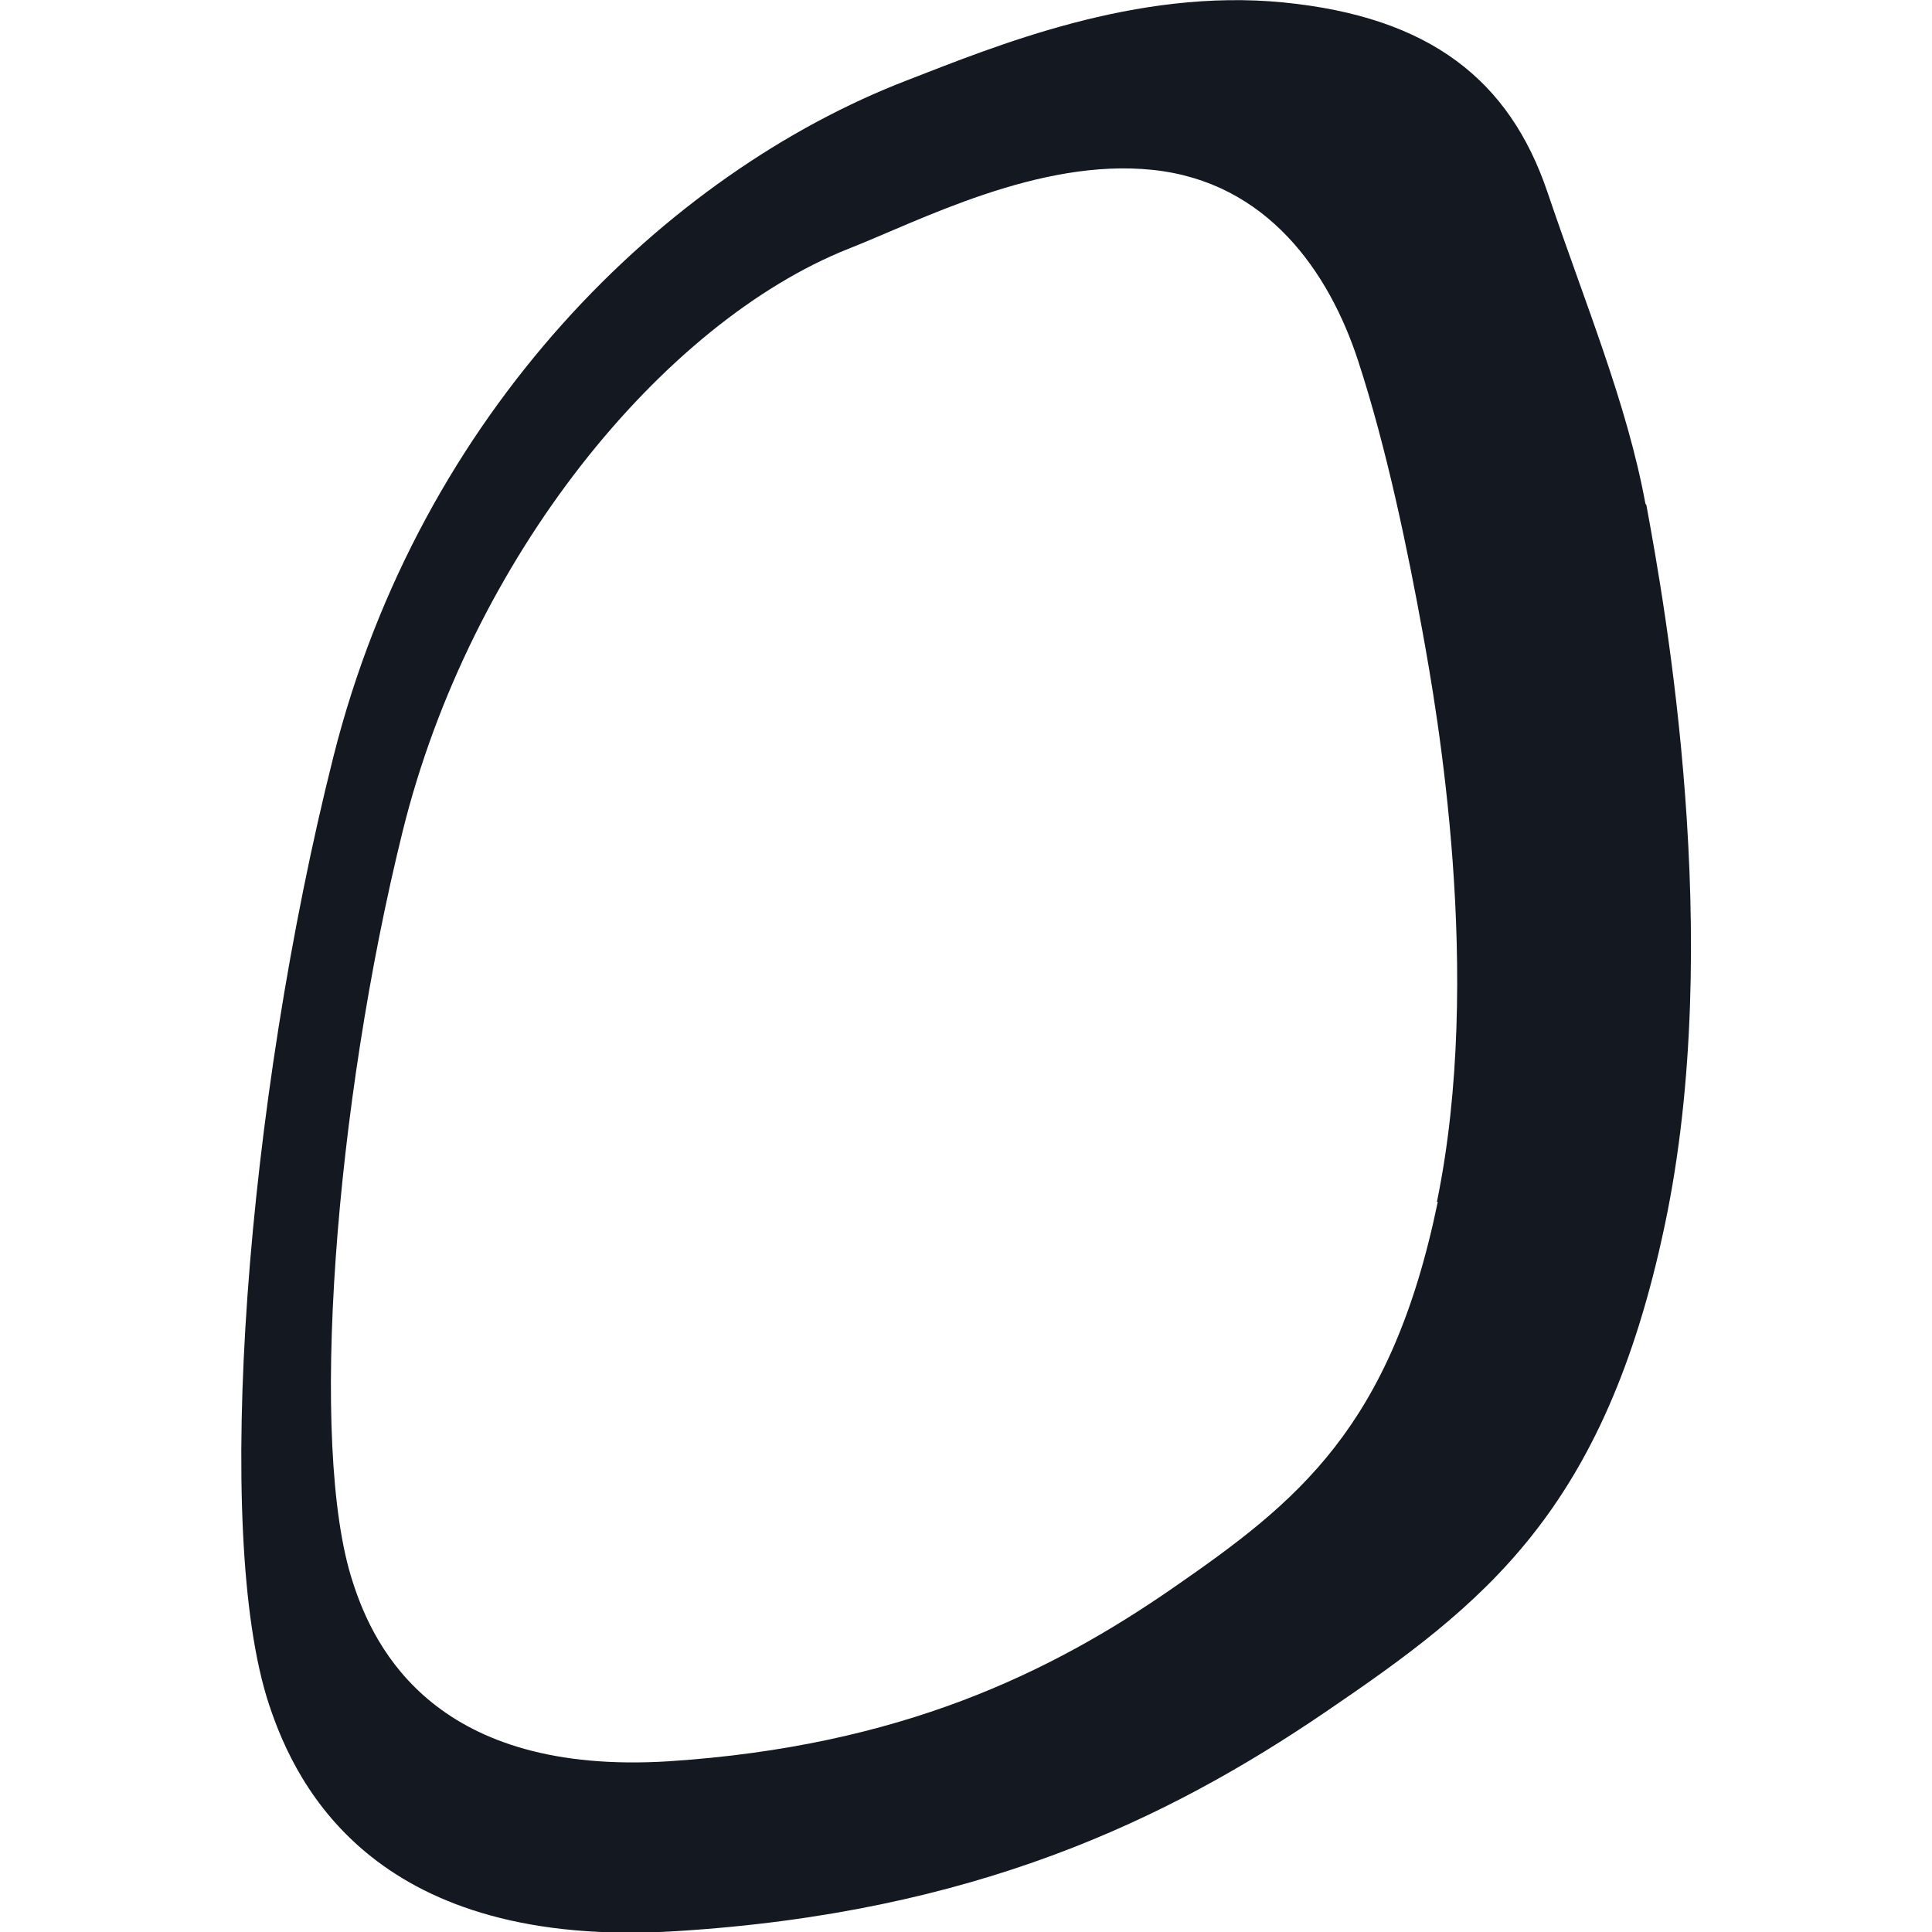 <svg width="16" height="16" viewBox="0 0 16 16" fill="none" xmlns="http://www.w3.org/2000/svg">
<g clip-path="url(#clip0_2751_21241)">
<path d="M13.627 4.173C13.474 3.34 13.127 2.513 12.814 1.587C12.501 0.667 11.847 0.14 10.627 0.02C9.407 -0.1 8.247 0.38 7.507 0.667C5.521 1.433 3.481 3.407 2.761 6.267C2.041 9.127 1.761 12.7 2.227 14.113C2.461 14.826 3.134 16.146 5.601 15.993C8.067 15.84 9.661 15.073 10.974 14.18C12.287 13.287 13.287 12.52 13.787 10.146C14.287 7.78 13.787 5.007 13.634 4.18L13.627 4.173ZM11.907 9.953C11.521 11.826 10.741 12.44 9.721 13.146C8.701 13.853 7.461 14.46 5.541 14.586C3.621 14.707 3.101 13.666 2.921 13.1C2.554 11.98 2.774 9.153 3.334 6.887C3.894 4.62 5.487 2.673 7.027 2.06C7.607 1.833 8.601 1.307 9.547 1.407C10.494 1.507 11.007 2.253 11.247 2.987C11.487 3.72 11.661 4.573 11.78 5.227C11.9 5.887 12.287 8.073 11.9 9.953H11.907Z" fill="#141921"/>
</g>
<defs>
<clipPath id="clip0_2751_21241">
<rect width="16" height="16" fill="white"/>
</clipPath>
</defs>
</svg>
